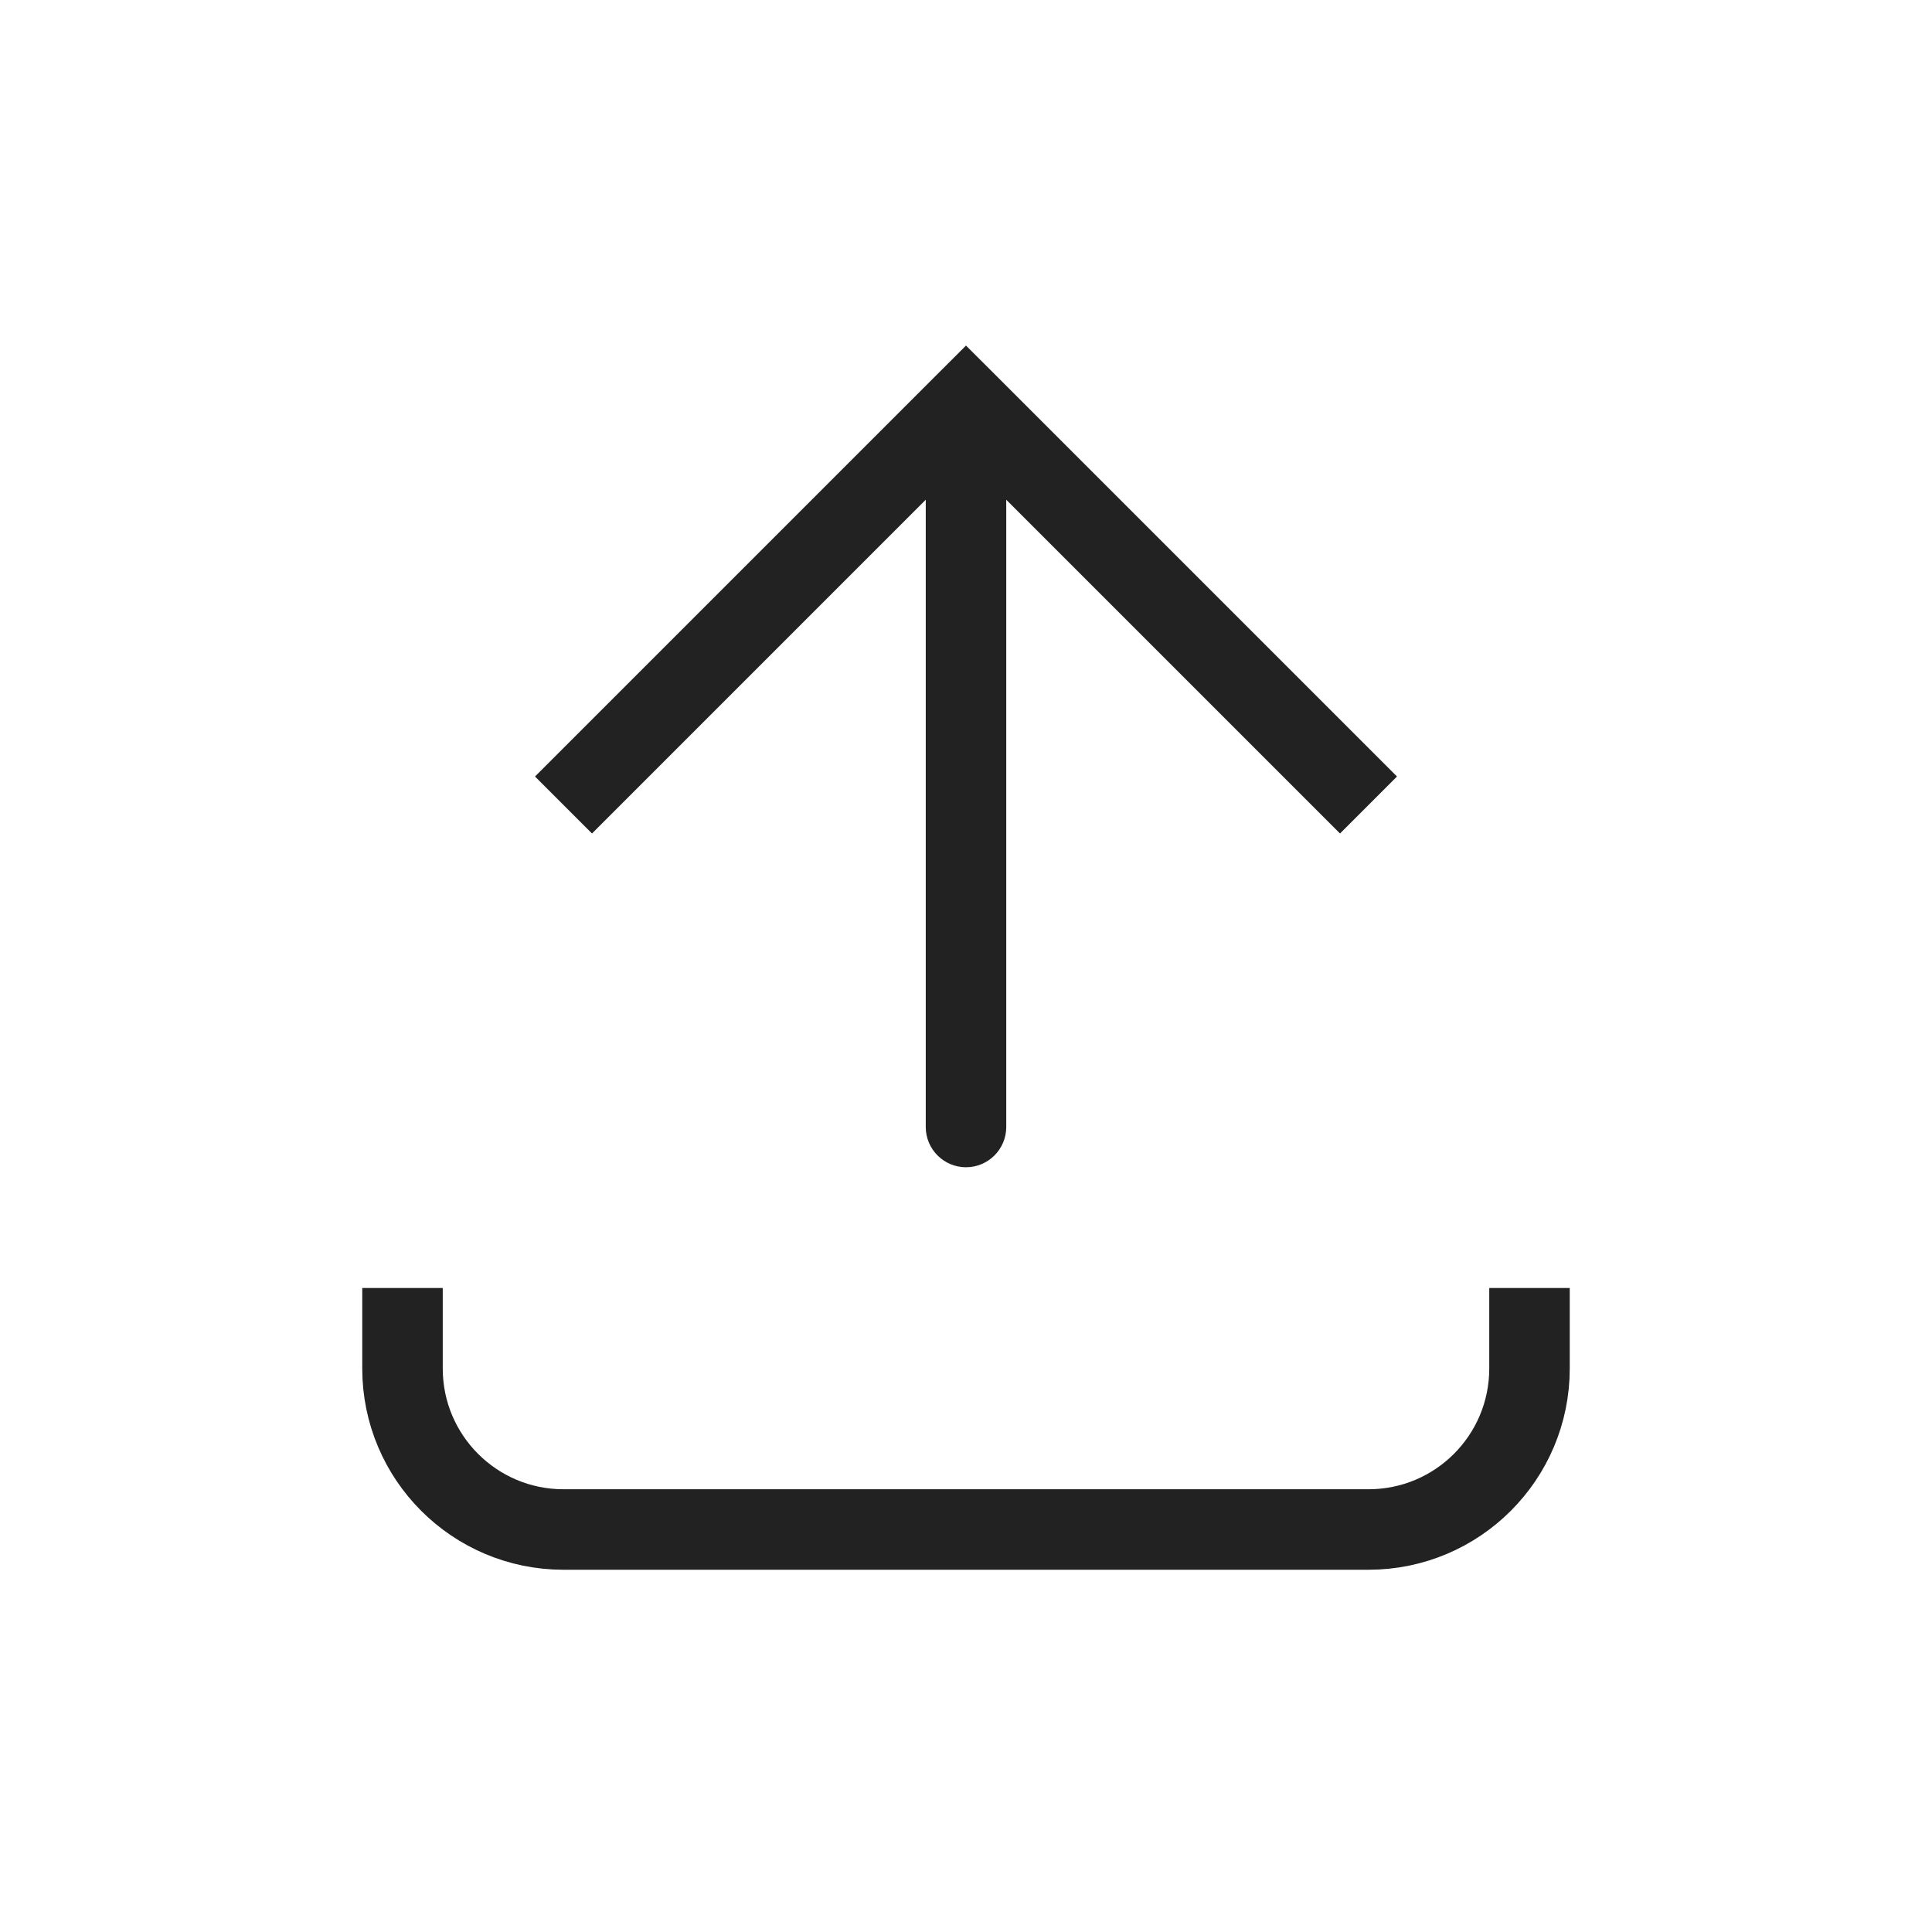 <?xml version="1.0" encoding="utf-8"?>
<svg width="800px" height="800px" viewBox="0 0 24 24" fill="none" xmlns="http://www.w3.org/2000/svg">
<path d="M12 5L11.646 4.646L12 4.293L12.354 4.646L12 5ZM12.5 14C12.5 14.276 12.276 14.5 12 14.5C11.724 14.5 11.5 14.276 11.5 14L12.5 14ZM6.646 9.646L11.646 4.646L12.354 5.354L7.354 10.354L6.646 9.646ZM12.354 4.646L17.354 9.646L16.646 10.354L11.646 5.354L12.354 4.646ZM12.5 5L12.5 14L11.5 14L11.5 5L12.5 5Z" fill="#222222"/>
<path d="M5 16L5 17C5 18.105 5.895 19 7 19L17 19C18.105 19 19 18.105 19 17V16" stroke="#222222"/>
</svg>